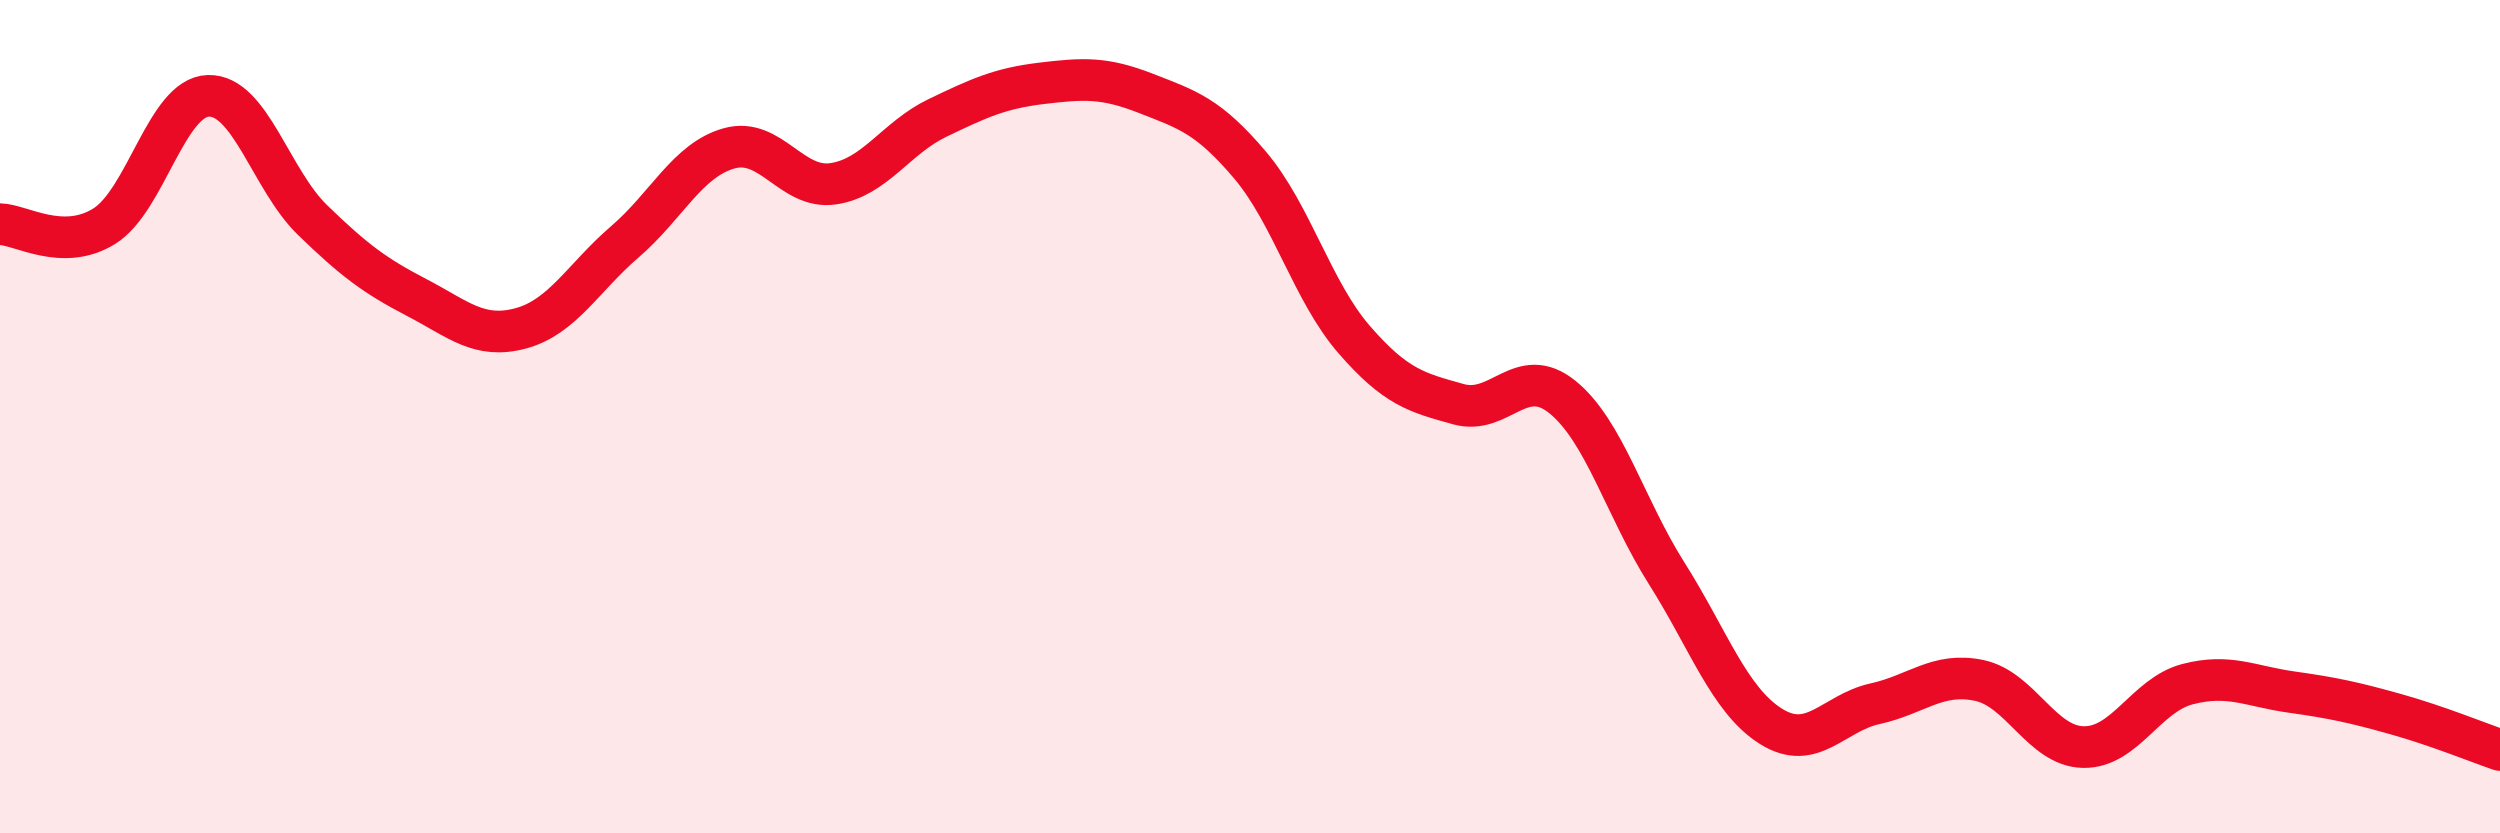 
    <svg width="60" height="20" viewBox="0 0 60 20" xmlns="http://www.w3.org/2000/svg">
      <path
        d="M 0,5.38 C 0.5,5.39 1.5,6.05 2.5,5.43 C 3.5,4.81 4,2.33 5,2.3 C 6,2.27 6.5,4.31 7.5,5.28 C 8.5,6.25 9,6.62 10,7.14 C 11,7.66 11.5,8.15 12.5,7.88 C 13.5,7.61 14,6.66 15,5.8 C 16,4.94 16.5,3.84 17.5,3.56 C 18.5,3.28 19,4.56 20,4.41 C 21,4.26 21.5,3.31 22.5,2.83 C 23.5,2.35 24,2.12 25,2 C 26,1.88 26.5,1.85 27.5,2.24 C 28.5,2.63 29,2.78 30,3.96 C 31,5.14 31.5,7 32.5,8.15 C 33.5,9.3 34,9.42 35,9.7 C 36,9.98 36.5,8.72 37.5,9.53 C 38.5,10.34 39,12.18 40,13.76 C 41,15.34 41.5,16.8 42.5,17.43 C 43.5,18.06 44,17.11 45,16.89 C 46,16.67 46.5,16.12 47.5,16.33 C 48.5,16.54 49,17.91 50,17.93 C 51,17.95 51.5,16.68 52.5,16.42 C 53.5,16.16 54,16.47 55,16.61 C 56,16.75 56.5,16.86 57.5,17.14 C 58.5,17.42 59.5,17.83 60,18L60 20L0 20Z"
        fill="#EB0A25"
        opacity="0.1"
        stroke-linecap="round"
        stroke-linejoin="round"
      />
      <path
        d="M 0,5.38 C 0.5,5.39 1.5,6.05 2.5,5.43 C 3.5,4.81 4,2.33 5,2.3 C 6,2.27 6.5,4.31 7.5,5.28 C 8.5,6.25 9,6.62 10,7.14 C 11,7.66 11.5,8.15 12.5,7.88 C 13.5,7.61 14,6.66 15,5.8 C 16,4.94 16.5,3.84 17.5,3.56 C 18.5,3.28 19,4.56 20,4.41 C 21,4.26 21.5,3.31 22.5,2.83 C 23.5,2.35 24,2.12 25,2 C 26,1.88 26.5,1.85 27.5,2.24 C 28.5,2.63 29,2.78 30,3.96 C 31,5.14 31.5,7 32.5,8.15 C 33.5,9.3 34,9.42 35,9.7 C 36,9.98 36.5,8.72 37.5,9.53 C 38.5,10.34 39,12.18 40,13.76 C 41,15.34 41.5,16.8 42.5,17.43 C 43.5,18.06 44,17.11 45,16.89 C 46,16.67 46.5,16.12 47.5,16.33 C 48.5,16.54 49,17.91 50,17.93 C 51,17.95 51.5,16.68 52.5,16.42 C 53.5,16.16 54,16.47 55,16.61 C 56,16.75 56.5,16.86 57.5,17.14 C 58.5,17.42 59.5,17.83 60,18"
        stroke="#EB0A25"
        stroke-width="1"
        fill="none"
        stroke-linecap="round"
        stroke-linejoin="round"
      />
    </svg>
  
